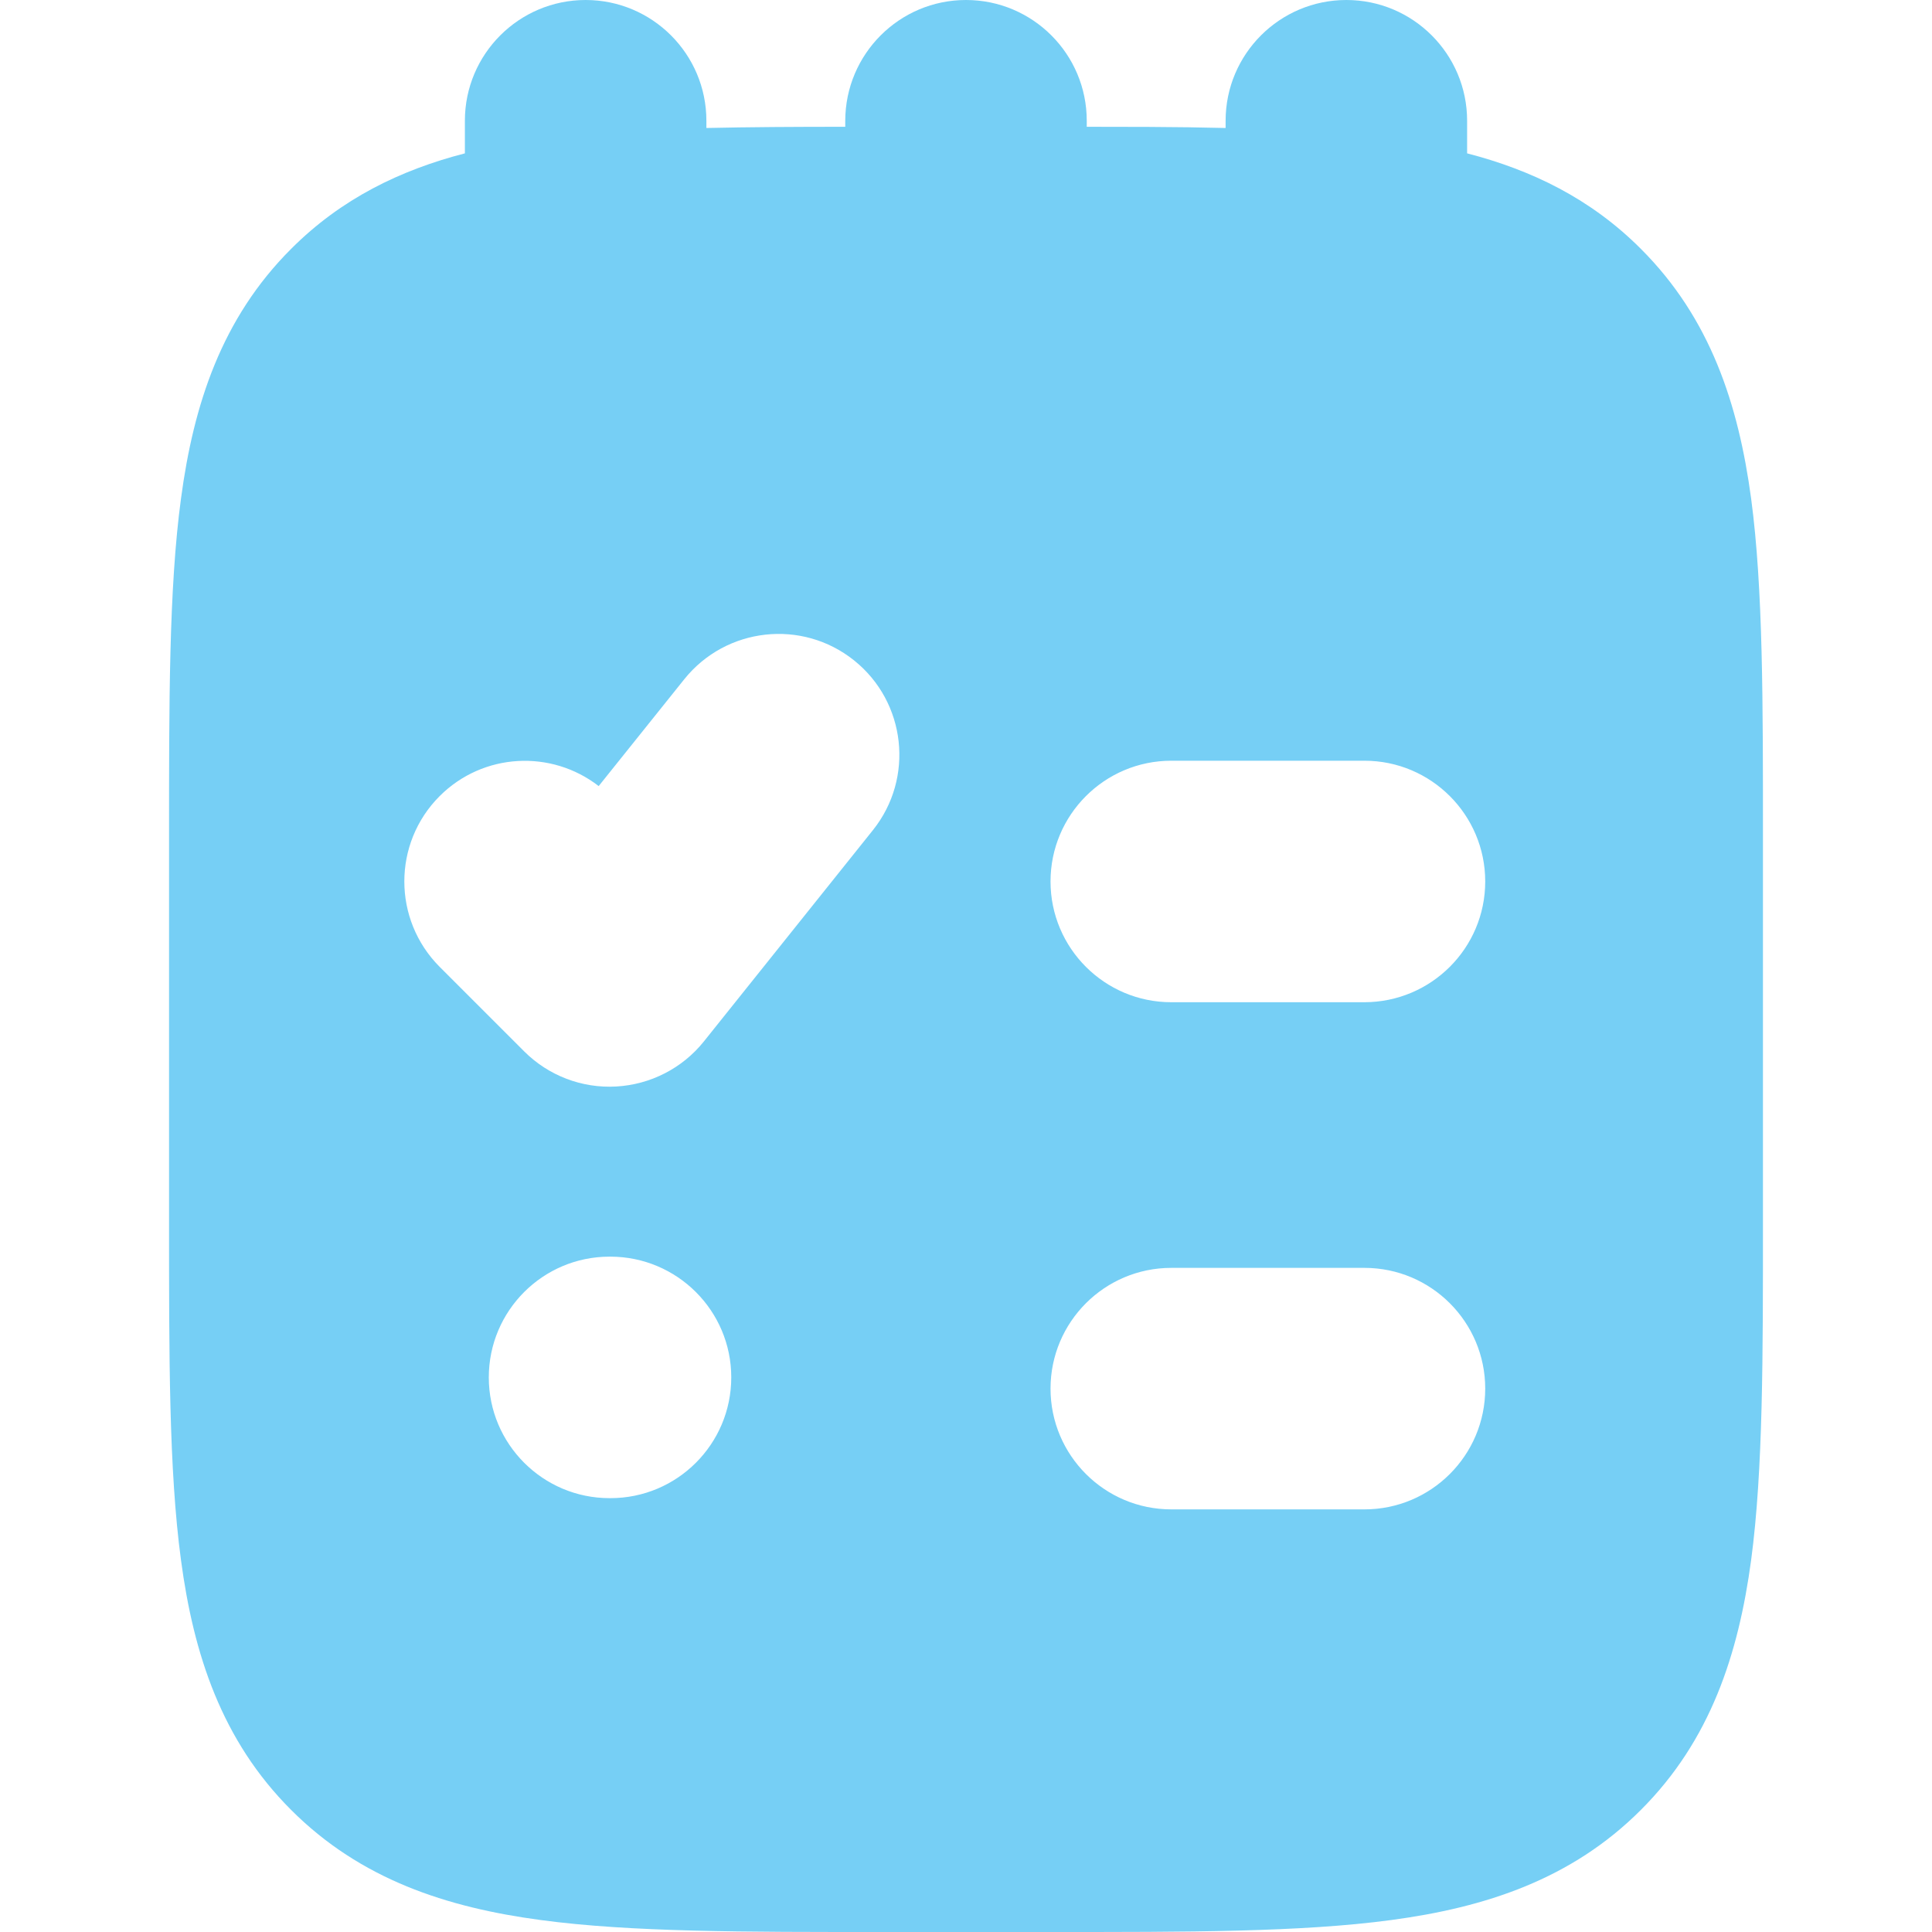 <?xml version="1.0" encoding="UTF-8"?> <svg xmlns="http://www.w3.org/2000/svg" width="16" height="16" viewBox="0 0 16 16" fill="none"><g clip-path="url(#clip0_1260_122)"><path fill-rule="evenodd" clip-rule="evenodd" d="M11.15 0C11.702 0 12.15 0.448 12.15 1V1.27C12.683 1.408 13.173 1.644 13.589 2.061C14.165 2.636 14.397 3.35 14.502 4.128C14.602 4.877 14.6 5.824 14.6 6.95V10.1C14.6 11.226 14.602 12.172 14.502 12.921C14.397 13.699 14.165 14.414 13.589 14.989C13.014 15.565 12.299 15.797 11.521 15.901C10.772 16.002 9.826 16 8.7 16H7.3C6.174 16 5.227 16.002 4.478 15.901C3.7 15.797 2.986 15.565 2.411 14.989C1.835 14.414 1.603 13.699 1.499 12.921C1.398 12.172 1.4 11.226 1.4 10.1V6.95C1.4 5.824 1.398 4.877 1.499 4.128C1.603 3.35 1.835 2.636 2.411 2.061C2.827 1.644 3.317 1.408 3.85 1.27V1C3.85 0.448 4.298 3.51217e-06 4.85 0C5.402 0 5.85 0.448 5.85 1V1.06C6.208 1.052 6.591 1.05 7 1.05V1C7.001 0.448 7.448 3.38326e-06 8 0C8.552 0 9 0.448 9 1V1.05L9.51 1.051C9.732 1.052 9.945 1.055 10.15 1.06V1C10.15 0.448 10.598 0 11.15 0ZM9.7 10.5C9.148 10.5 8.7 10.948 8.7 11.5C8.7 12.052 9.148 12.5 9.7 12.5H11.3C11.852 12.5 12.3 12.052 12.3 11.5C12.3 10.948 11.852 10.5 11.3 10.5H9.7ZM5.048 10.407C4.496 10.407 4.048 10.855 4.048 11.407C4.048 11.959 4.496 12.407 5.048 12.407H5.056C5.608 12.407 6.056 11.959 6.056 11.407C6.056 10.855 5.608 10.408 5.056 10.407H5.048ZM7.073 5.469C6.642 5.124 6.013 5.194 5.667 5.625L4.958 6.51C4.566 6.206 4.001 6.233 3.641 6.593C3.251 6.983 3.251 7.616 3.641 8.007L4.341 8.707C4.542 8.908 4.819 9.014 5.103 8.998C5.387 8.982 5.651 8.847 5.829 8.625L7.229 6.875C7.574 6.444 7.504 5.814 7.073 5.469ZM9.7 6.3C9.148 6.3 8.7 6.748 8.7 7.3C8.7 7.852 9.148 8.3 9.7 8.3H11.3C11.852 8.299 12.3 7.852 12.3 7.3C12.3 6.748 11.852 6.3 11.3 6.3H9.7Z" fill="#76CFF5"></path></g><defs><clipPath id="clip0_1260_122"><rect width="16" height="16" fill="white"></rect></clipPath></defs></svg> 